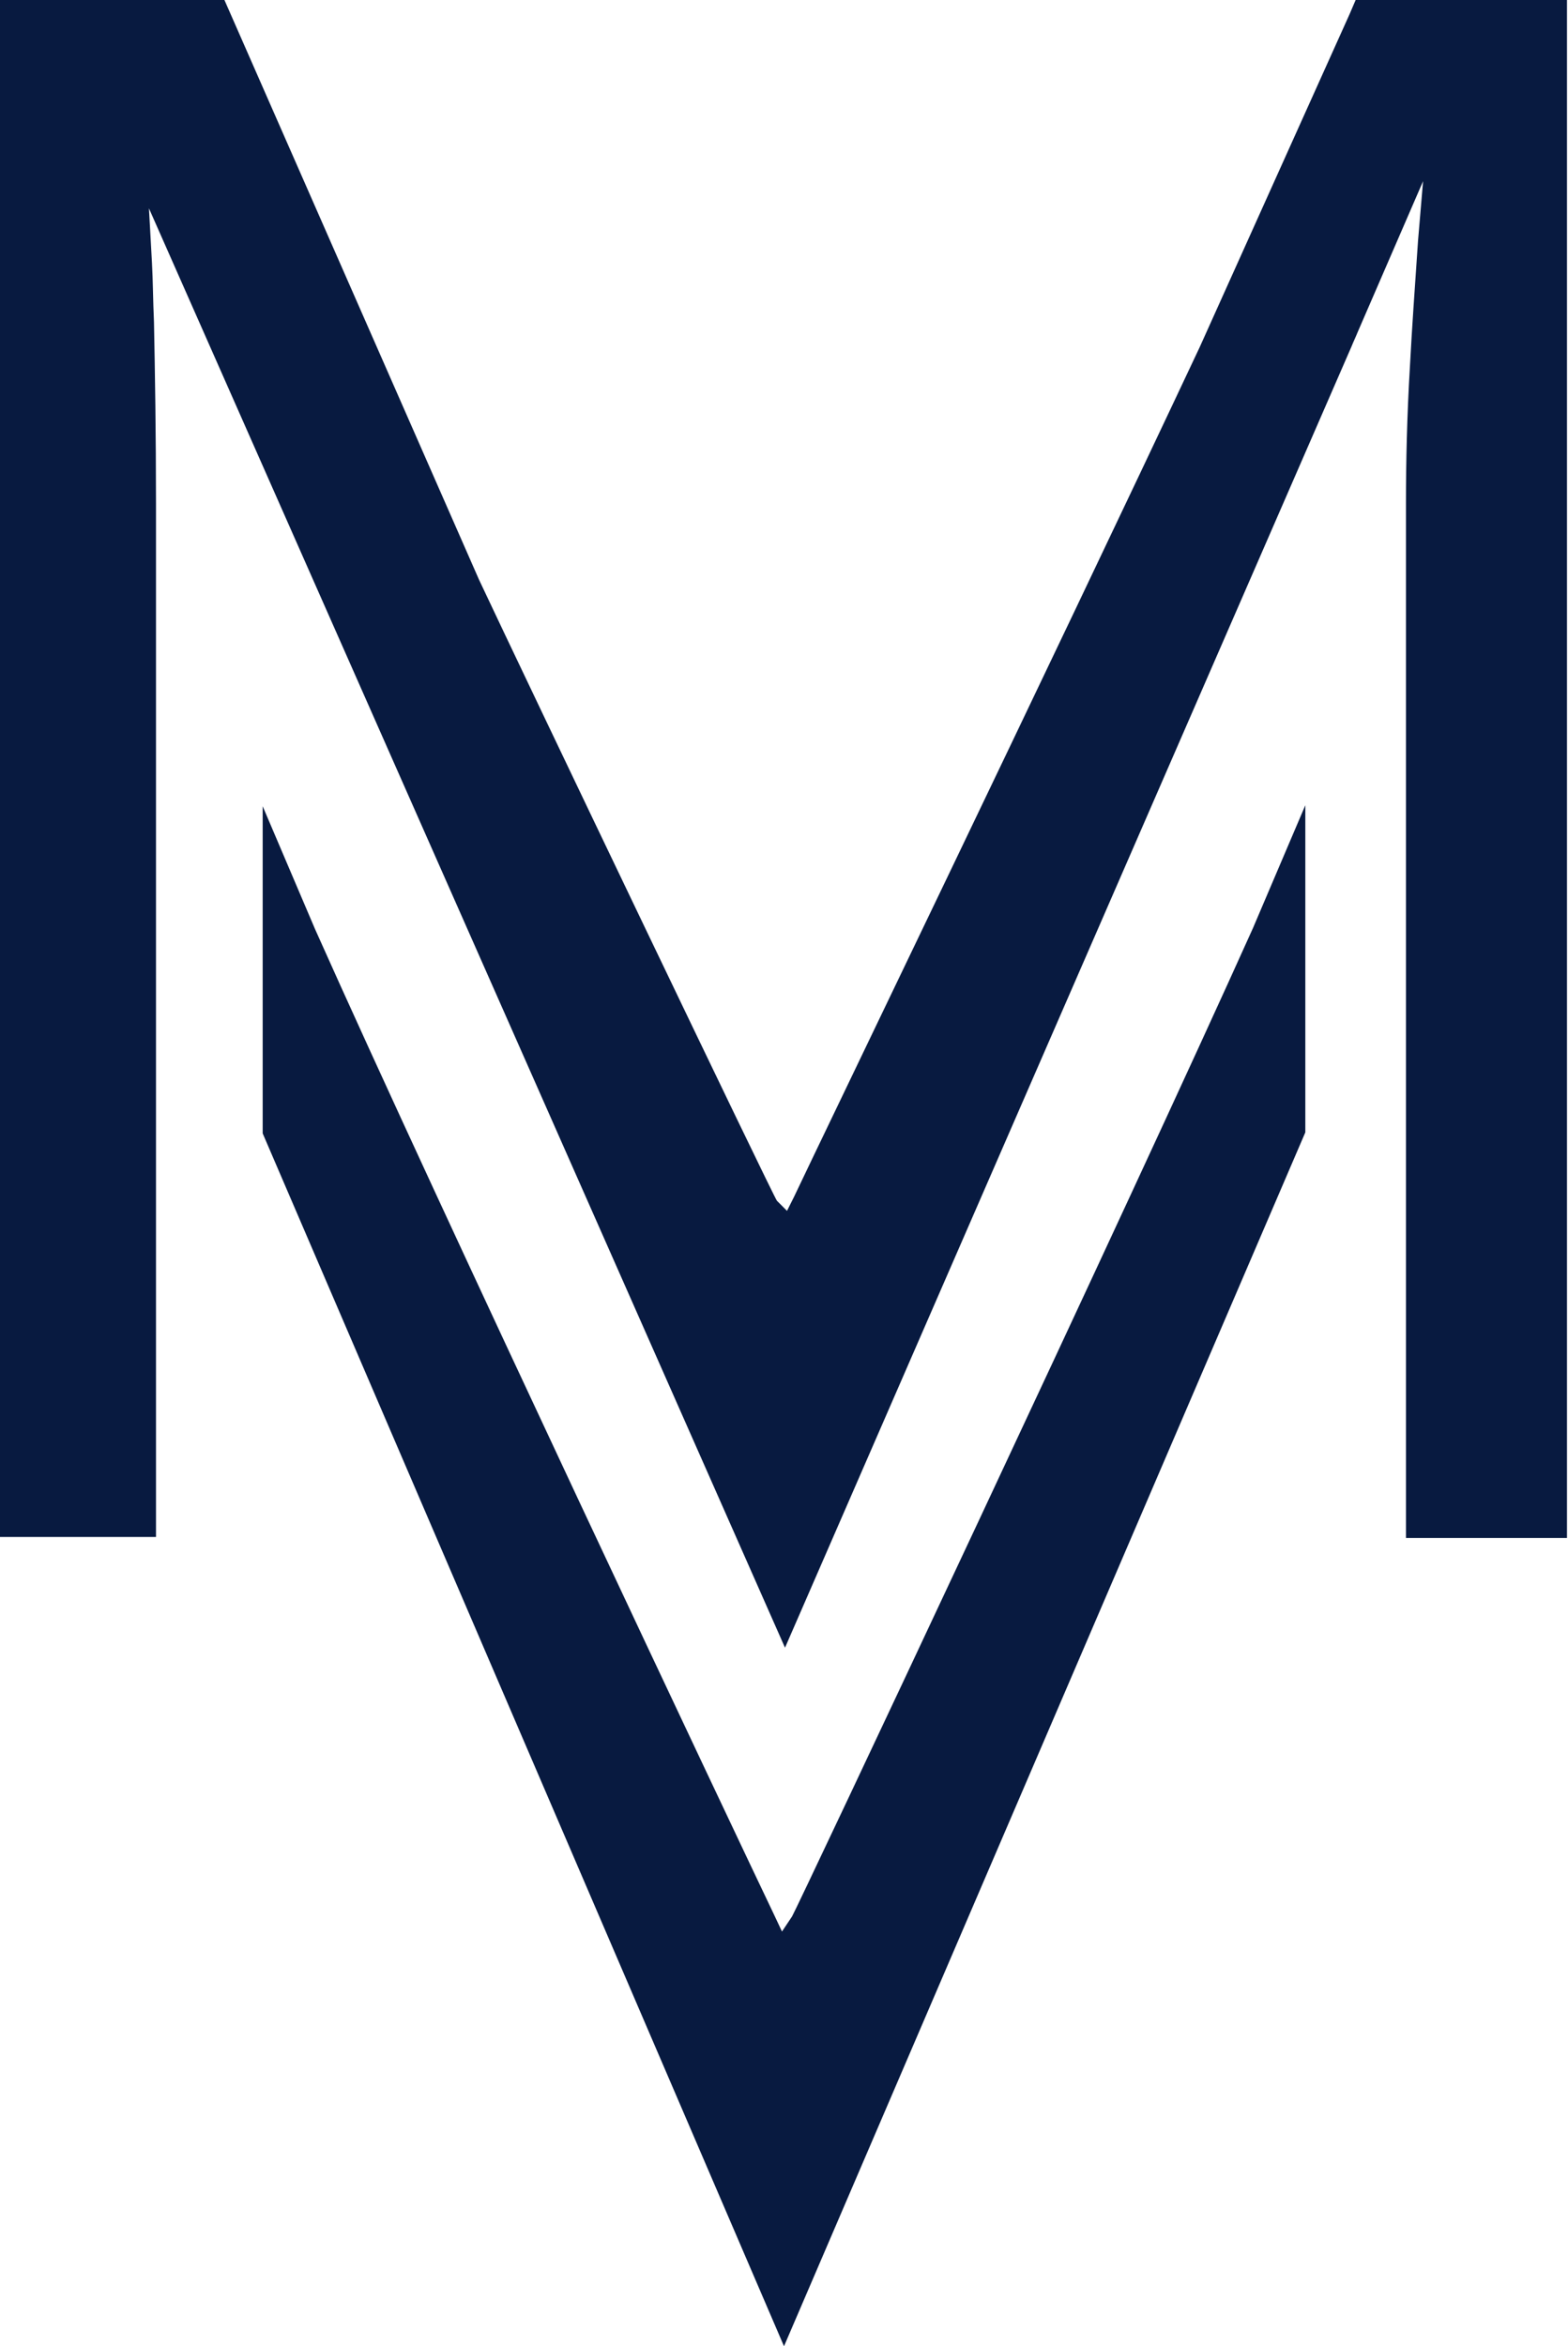 <?xml version="1.0" encoding="utf-8"?>
<!-- Generator: Adobe Illustrator 23.0.3, SVG Export Plug-In . SVG Version: 6.00 Build 0)  -->
<svg version="1.1" id="Layer_1" xmlns="http://www.w3.org/2000/svg" xmlns:xlink="http://www.w3.org/1999/xlink" x="0px" y="0px"
	 viewBox="0 0 155.8 233.1" style="enable-background:new 0 0 155.8 233.1;" xml:space="preserve">
<style type="text/css">
	.st0{fill:#081A40;}
</style>
<g>
	<path class="st0" d="M77.9,233.1l51.8-120.6c0-2.6,0-22.3,0-32.5l-5.2,12.2c-12,26.7-45.4,97.6-45.8,98.2l-1,1.5l-0.8-1.7
		c-3.4-7.1-33.2-70.1-45.6-97.9l-5.2-12.2c0,10.1,0,29.9,0,32.5L77.9,233.1z"/>
	<path class="st0" d="M140.1,36.3c-0.3,5-0.4,9.6-0.4,13.7v102.8h16V0h-21l-0.6,1.4l-14.9,33.1c-15.2,32.3-37.8,79.1-40.3,84.4
		l-0.7,1.4l-1-1c-0.3-0.3-25-51.9-29.6-61.7L22.3,0H0v152.7h15.5V50.1c0-7-0.1-13.1-0.2-18.1c-0.1-2.2-0.1-4.1-0.2-5.9l-0.3-5.4
		l63.2,143l56.3-129.3c0.2-0.5,0.4-0.9,0.6-1.4l6.5-15l-0.5,5.9C140.6,28.3,140.3,32.5,140.1,36.3z"/>
</g>
</svg>
